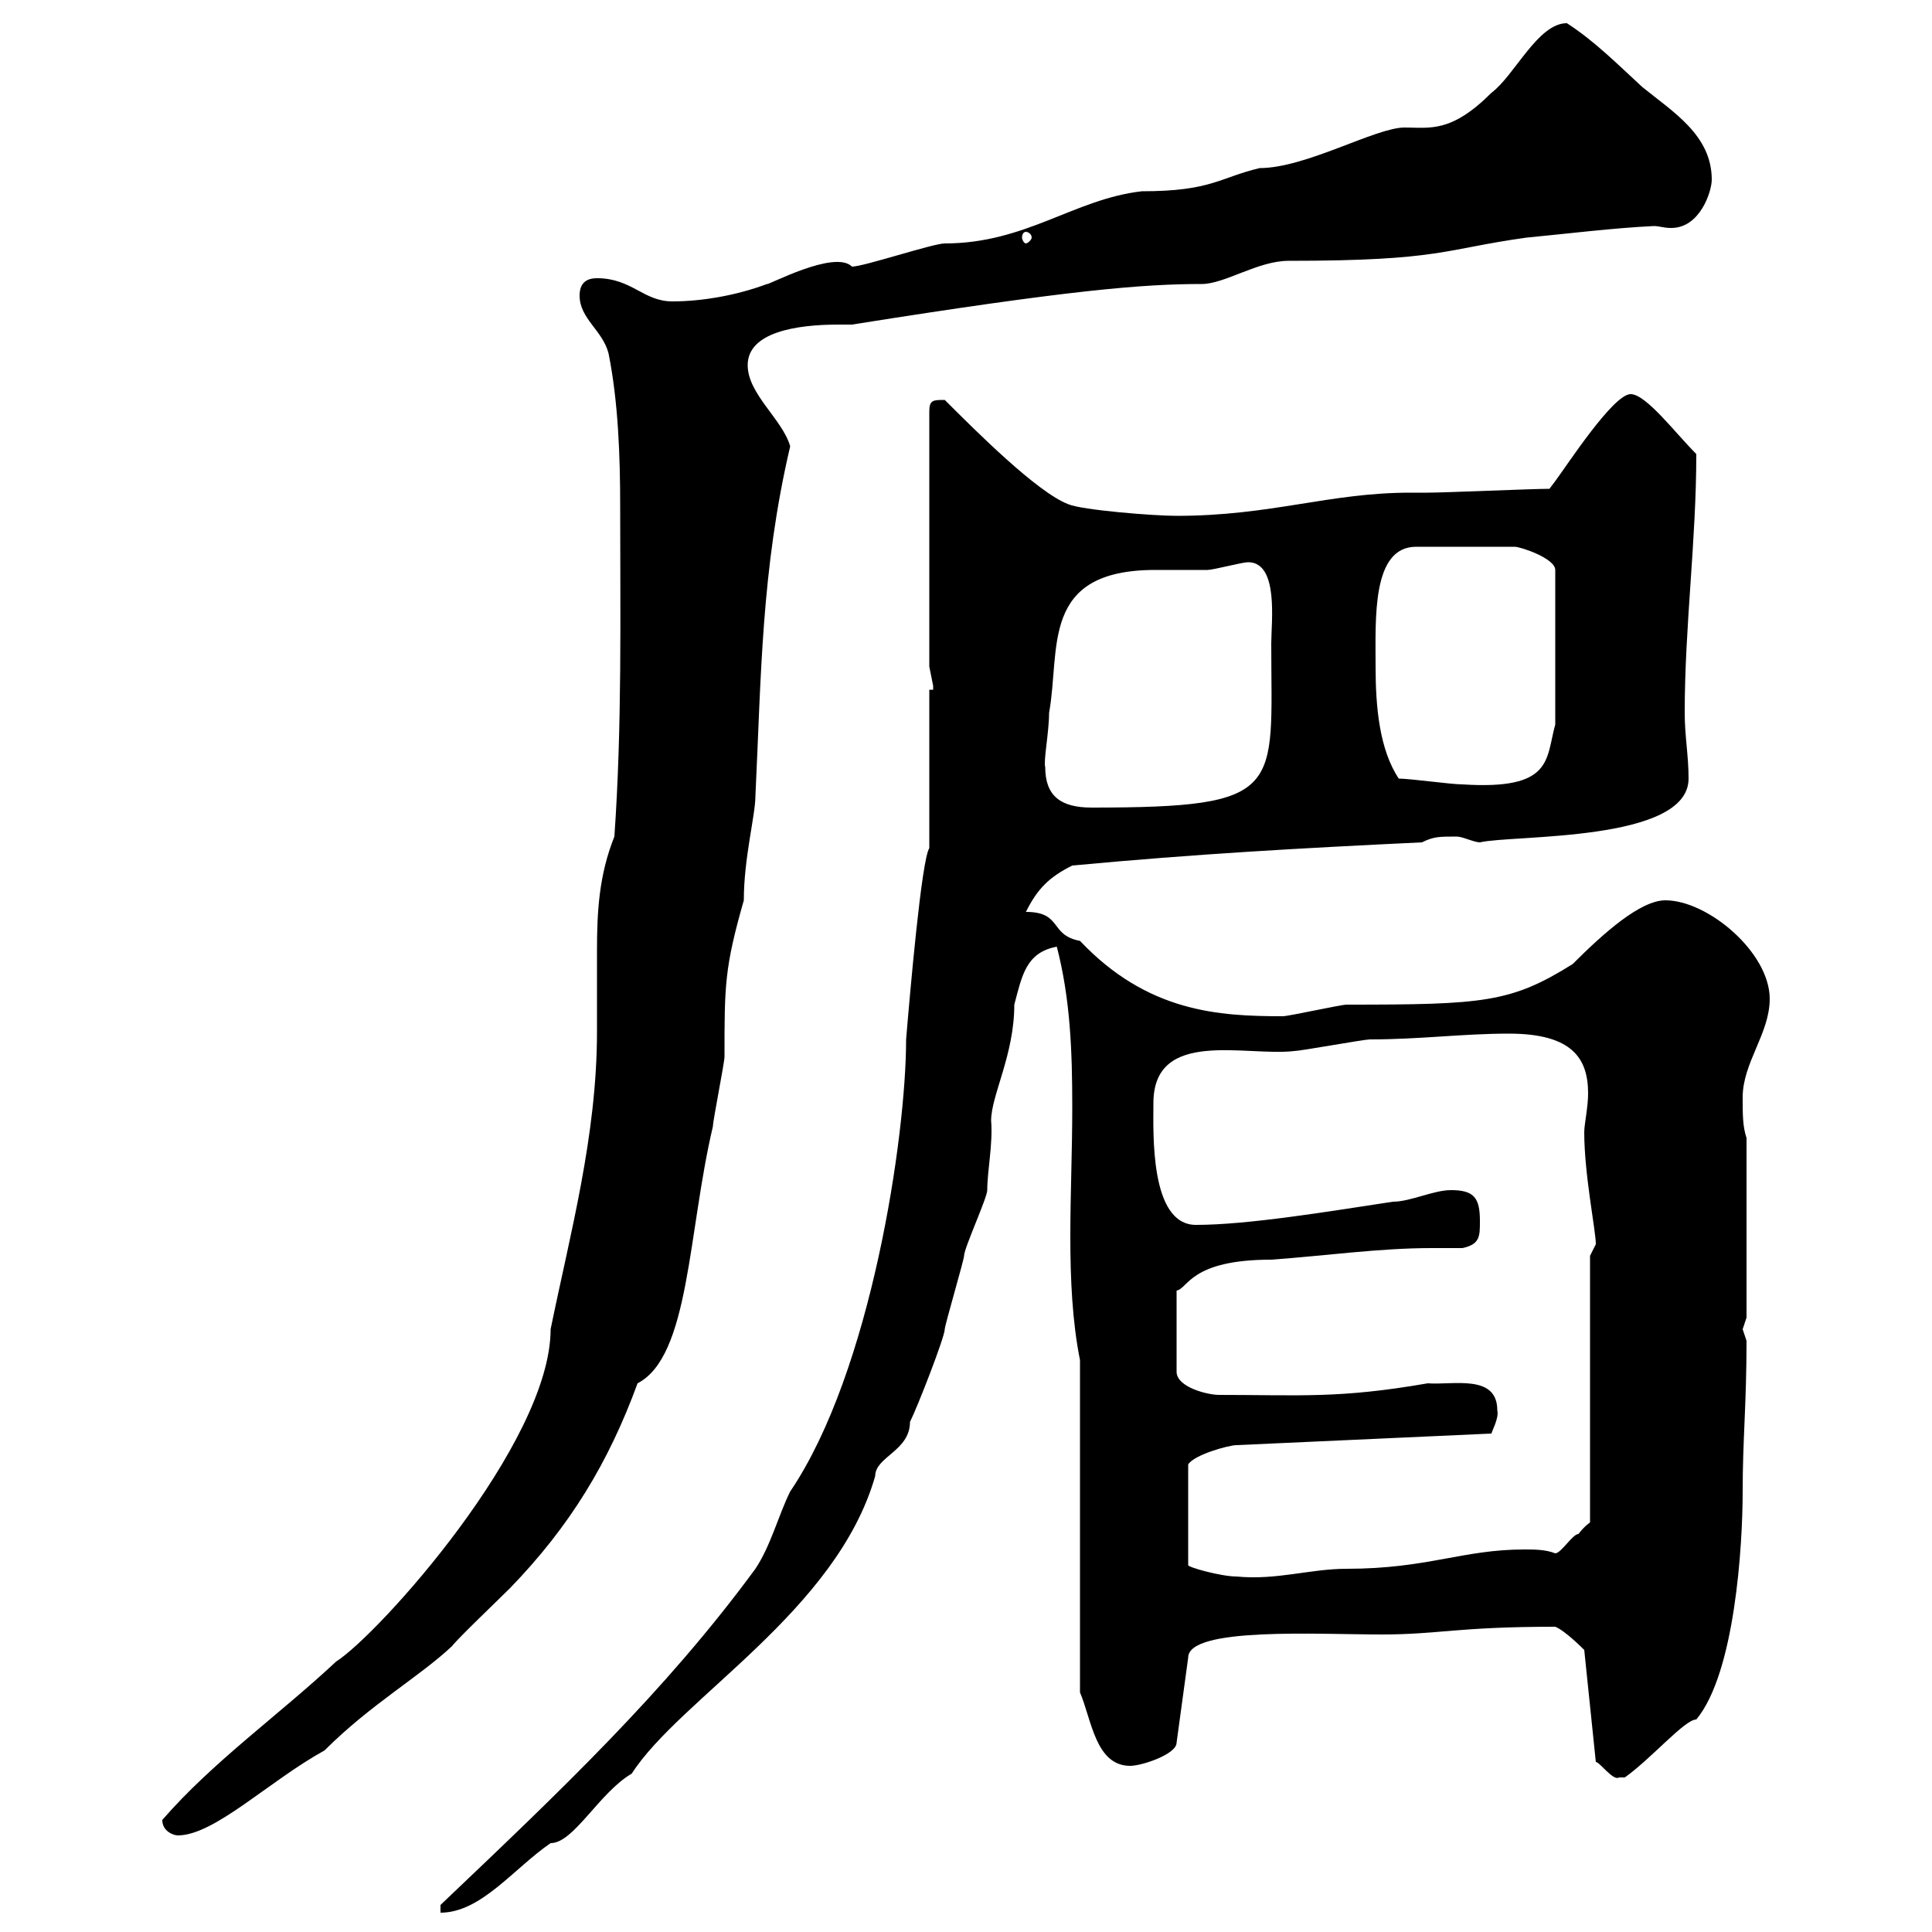 <svg xmlns="http://www.w3.org/2000/svg" xmlns:xlink="http://www.w3.org/1999/xlink" width="300" height="300"><path d="M144.30 128.10L144.30 131.70C143.10 133.50 141.30 154.20 140.70 161.40C140.70 176.40 135.30 213 122.70 231.60C120.90 235.20 119.70 240 117.30 243.60C103.20 262.80 87 278.10 68.40 295.80L68.40 297C74.70 297 79.80 290.10 85.50 286.20C89.10 286.20 93 278.40 98.10 275.40C105.60 263.70 129.90 250.20 135.90 229.20C135.90 226.20 141.30 225.30 141.30 220.80C142.50 218.40 146.70 207.60 146.70 206.40C146.70 205.80 149.70 195.60 149.70 195C149.70 193.80 153.30 186 153.30 184.80C153.30 181.80 154.20 177.60 153.90 174C153.90 170.10 157.50 163.80 157.50 156C158.70 151.50 159.30 147.90 164.10 147C166.20 155.10 166.50 163.20 166.50 171.90C166.50 178.80 166.20 185.40 166.20 192C166.20 198.60 166.50 205.20 167.70 211.20L167.70 262.80C169.50 267 170.10 274.20 175.50 274.20C177.30 274.20 182.70 272.40 182.70 270.60L184.50 257.40C184.50 252.60 204.60 253.80 214.50 253.80C223.50 253.80 226.20 252.60 241.50 252.60C243 253.20 245.70 255.90 246 256.20L247.80 273.60C248.40 273.60 250.50 276.60 251.40 276C251.40 276 252.30 276 252.30 276C256.50 273 261.60 267 263.40 267C269.40 259.80 270.60 240 270.60 231.60C270.60 223.50 271.20 218.10 271.20 208.20C271.20 208.20 270.60 206.40 270.60 206.40C270.60 206.40 271.20 204.60 271.20 204.60L271.20 176.70C270.60 174.90 270.60 173.10 270.60 170.40C270.60 165 274.80 160.50 274.80 155.10C274.80 147.90 265.20 139.80 258.60 139.80C254.70 139.80 249 144.90 244.20 149.70C234.60 155.70 230.40 156 209.10 156C208.20 156 200.10 157.80 199.20 157.80C189.30 157.80 178.20 157.20 167.70 146.10C162.90 145.20 165 141.60 159.30 141.60C161.10 138 162.90 136.20 166.50 134.40C185.70 132.60 201.90 131.70 220.80 130.80C222.60 129.90 223.50 129.90 226.20 129.90C227.10 129.90 228.90 130.80 229.80 130.80C234.90 129.60 262.20 130.80 262.20 120.90C262.20 117.30 261.60 114.30 261.60 110.70C261.60 97.20 263.40 84 263.40 70.50C260.10 67.20 255.60 61.20 253.20 61.20C250.50 61.20 243.30 72.30 241.50 74.70C241.50 74.70 240.60 75.90 240.60 75.90C237.90 75.90 224.40 76.50 221.70 76.50C221.70 76.50 219 76.50 219 76.50C206.40 76.50 197.40 80.10 182.70 80.10C179.10 80.10 168 79.20 165.90 78.30C161.10 76.50 151.50 66.90 146.70 62.10C144.90 62.10 144.30 62.10 144.30 63.90L144.30 103.50C144.30 103.50 144.90 106.50 144.90 106.50C144.90 106.50 144.90 107.10 144.90 107.10L144.30 107.10ZM25.20 282.60C25.20 284.40 27 285 27.60 285C33.30 285 41.70 276.60 50.40 271.80C57.60 264.60 65.10 260.40 70.20 255.60C71.10 254.40 77.40 248.40 79.20 246.60C88.50 237 94.50 227.10 99 214.80C107.10 210.60 106.80 191.40 110.70 174.90C110.70 174 112.50 165 112.50 164.10C112.50 153 112.50 150.30 115.50 139.80C115.50 133.20 117.30 126.60 117.30 123.60C118.20 105 118.20 88.50 122.70 69.30C121.50 65.10 116.10 61.20 116.10 56.70C116.10 51.60 123.60 50.40 130.20 50.40C130.80 50.40 131.70 50.40 132.30 50.40C166.20 45 177.60 44.10 186.60 44.10C190.20 44.10 195.30 40.50 200.10 40.50C223.80 40.50 224.10 38.70 237 36.90C243.30 36.30 250.50 35.40 256.80 35.10C257.70 35.10 258.30 35.40 259.50 35.40C264 35.40 265.80 29.70 265.80 27.90C265.80 21 259.80 17.40 255 13.50C251.10 9.90 247.50 6.30 243.30 3.60C238.80 3.60 235.20 11.70 231.60 14.40C225.30 20.70 222 19.80 218.10 19.80C213.60 19.80 202.80 26.10 195.60 26.10C189.30 27.60 188.10 29.70 177.30 29.70C166.80 30.90 159.30 37.80 146.70 37.80C144.90 37.80 134.10 41.40 132.30 41.40C129.60 38.70 119.10 44.40 119.10 44.10C114.30 45.90 108.90 46.80 104.40 46.80C99.90 46.80 98.10 43.20 92.70 43.20C90.90 43.20 90 44.10 90 45.90C90 49.50 93.60 51.30 94.50 54.90C96 62.40 96.30 70.80 96.30 78.60C96.30 95.70 96.60 112.80 95.40 129.90C93 135.90 92.70 141.60 92.70 147.60C92.70 151.80 92.70 155.70 92.70 160.20C92.70 176.40 88.50 191.70 85.50 206.40C85.50 224.10 58.80 253.80 52.20 258C43.20 266.40 33 273.60 25.20 282.60ZM232.50 219C232.50 213.30 225.60 215.10 221.70 214.80C207.90 217.20 201.90 216.60 189.30 216.60C187.50 216.60 182.70 215.40 182.70 213L182.70 200.40C184.50 200.10 184.80 195.60 197.40 195.60C205.80 195 214.20 193.80 222.30 193.80C223.80 193.80 225.60 193.80 227.10 193.80C229.80 193.20 229.80 192 229.80 189.60C229.80 186 228.90 184.80 225.30 184.80C222.60 184.80 219 186.60 216.30 186.60C206.40 188.10 193.80 190.20 185.70 190.20C178.50 190.20 179.10 175.80 179.10 171.30C179.10 159.60 193.50 164.10 201 163.20C201.90 163.20 211.80 161.40 212.70 161.40C220.50 161.40 227.10 160.50 234.30 160.50C244.20 160.50 246.60 164.40 246.60 169.80C246.60 171.90 246 174.60 246 175.80C246 182.40 247.80 191.10 247.80 193.20C247.80 193.20 246.90 195 246.90 195L246.90 236.40C246.90 236.40 246 237 245.10 238.20C244.20 238.20 242.40 241.20 241.50 241.20C240 240.60 238.20 240.60 236.70 240.60C227.10 240.60 221.70 243.60 209.10 243.60C203.40 243.60 198.30 245.40 192 244.80C189.60 244.80 184.20 243.30 184.50 243L184.50 227.40C185.40 225.90 190.80 224.40 192 224.40L231.60 222.60C231.60 222.30 232.80 220.20 232.50 219ZM162.30 119.10C162 118.20 162.90 113.70 162.90 110.70C164.70 100.80 161.40 88.50 179.40 88.50C182.10 88.50 184.50 88.50 187.50 88.50C188.40 88.50 192.90 87.30 193.80 87.30C198.60 87.30 197.40 96.60 197.40 99.90C197.40 122.70 199.80 125.40 169.50 125.40C164.70 125.40 162.30 123.60 162.30 119.10ZM217.20 120.90C214.20 116.40 213.60 109.80 213.60 103.50C213.60 96 213 84.90 219.90 84.90L235.20 84.90C236.10 84.90 241.50 86.70 241.50 88.50L241.50 112.50C240 117.90 241.20 122.70 227.10 121.80C225.30 121.80 219 120.90 217.20 120.90ZM159.30 36C159.60 36 160.20 36.30 160.20 36.90C160.20 37.20 159.60 37.80 159.30 37.80C159 37.80 158.70 37.20 158.70 36.90C158.70 36.30 159 36 159.30 36Z"/></svg>